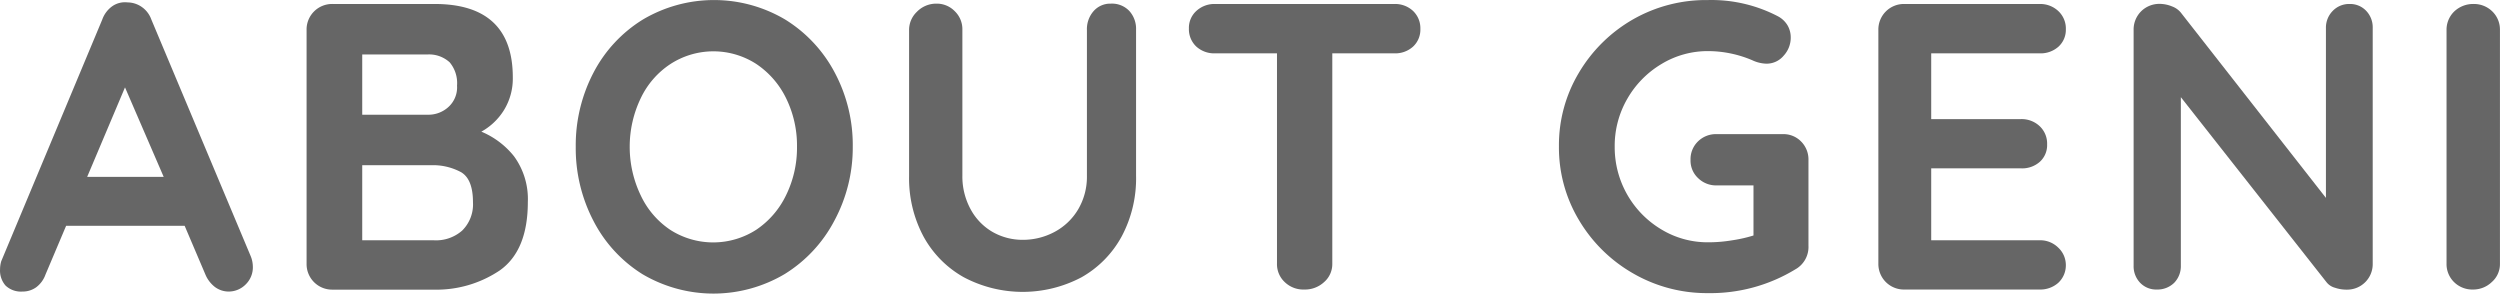 <svg xmlns="http://www.w3.org/2000/svg" viewBox="0 0 222.82 26.17"><defs><style>.cls-1{fill:#666;stroke:#666;stroke-miterlimit:10;stroke-width:0.25px;}</style></defs><title>アセット 28</title><g id="レイヤー_2" data-name="レイヤー 2"><g id="レイヤー_1-2" data-name="レイヤー 1"><path class="cls-1" d="M22.41,23.74a2,2,0,0,1-.61,1.53,2,2,0,0,1-1.41.59,1.92,1.92,0,0,1-1.17-.39,2.62,2.62,0,0,1-.81-1.08L16.54,20H5.81L3.94,24.42a2.32,2.32,0,0,1-.77,1.07A1.92,1.92,0,0,1,2,25.86a1.86,1.86,0,0,1-1.42-.5A1.91,1.91,0,0,1,.13,24a2.43,2.43,0,0,1,.1-.68l9-21.53A2.36,2.36,0,0,1,10.06.67a1.85,1.85,0,0,1,1.3-.33,2.11,2.11,0,0,1,1.2.38,2.17,2.17,0,0,1,.81,1.06l8.86,21.1A2.41,2.41,0,0,1,22.41,23.74ZM7.58,15.89h7.2L11.14,7.47Z"/><path class="cls-1" d="M45.71,14a6.33,6.33,0,0,1,1.21,4c0,2.85-.82,4.85-2.45,6a10,10,0,0,1-5.83,1.69h-9a2.15,2.15,0,0,1-2.19-2.19V2.68A2.15,2.15,0,0,1,29.67.48h9.07q6.84,0,6.84,6.41a5.24,5.24,0,0,1-.77,2.86,5.37,5.37,0,0,1-2.21,2A7.2,7.2,0,0,1,45.71,14ZM40.17,5.47a2.83,2.83,0,0,0-2.07-.74H32.16v5.62h6a2.76,2.76,0,0,0,1.89-.72,2.48,2.48,0,0,0,.81-2A3,3,0,0,0,40.17,5.47Zm1.11,15.17a3.41,3.41,0,0,0,1-2.62c0-1.42-.38-2.34-1.12-2.78a5.39,5.39,0,0,0-2.74-.64H32.16v6.94h6.48A3.65,3.65,0,0,0,41.28,20.64Z"/><path class="cls-1" d="M74.25,19.62a12.17,12.17,0,0,1-4.38,4.7,12.32,12.32,0,0,1-12.56,0A12,12,0,0,1,53,19.62a13.85,13.85,0,0,1-1.56-6.54A13.84,13.84,0,0,1,53,6.55a12,12,0,0,1,4.36-4.7,12.32,12.32,0,0,1,12.56,0,12.17,12.17,0,0,1,4.38,4.7,13.62,13.62,0,0,1,1.58,6.53A13.63,13.63,0,0,1,74.25,19.62ZM70.18,8.71a7.86,7.86,0,0,0-2.7-3.11,7.17,7.17,0,0,0-7.79,0A7.6,7.6,0,0,0,57,8.69a10.08,10.08,0,0,0-1,4.39,10.1,10.1,0,0,0,1,4.4,7.66,7.66,0,0,0,2.67,3.11,7.22,7.22,0,0,0,7.79,0,7.86,7.86,0,0,0,2.7-3.11,9.72,9.72,0,0,0,1-4.38A9.7,9.7,0,0,0,70.18,8.71Z"/><path class="cls-1" d="M100.56,1.06a2.24,2.24,0,0,1,.57,1.58v13A10.86,10.86,0,0,1,99.87,21a9.12,9.12,0,0,1-3.53,3.6,11.09,11.09,0,0,1-10.38,0A9.1,9.1,0,0,1,82.41,21a10.86,10.86,0,0,1-1.26-5.29v-13a2.1,2.1,0,0,1,.65-1.56A2.27,2.27,0,0,1,83.46.45,2.1,2.1,0,0,1,85,1.08a2.1,2.1,0,0,1,.65,1.56v13a6.21,6.21,0,0,0,.75,3.07,5.28,5.28,0,0,0,2,2.07,5.51,5.51,0,0,0,2.75.72,6.08,6.08,0,0,0,2.9-.72,5.51,5.51,0,0,0,2.16-2.07A5.84,5.84,0,0,0,97,15.68v-13a2.31,2.31,0,0,1,.54-1.58A1.85,1.85,0,0,1,99,.45,2,2,0,0,1,100.56,1.06Z"/><path class="cls-1" d="M125.85,1.06a2,2,0,0,1,.62,1.51,1.94,1.94,0,0,1-.62,1.5,2.24,2.24,0,0,1-1.58.56h-5.65V23.49a2,2,0,0,1-.69,1.56,2.39,2.39,0,0,1-1.69.63,2.26,2.26,0,0,1-1.65-.63,2.06,2.06,0,0,1-.65-1.56V4.63h-5.65a2.25,2.25,0,0,1-1.59-.58,2,2,0,0,1-.61-1.51,1.91,1.91,0,0,1,.63-1.48,2.25,2.25,0,0,1,1.57-.58h16A2.21,2.21,0,0,1,125.85,1.06Z"/><path class="cls-1" d="M160.45,12.71a2.14,2.14,0,0,1,.61,1.56V21.9a2.16,2.16,0,0,1-1.11,2A14.43,14.43,0,0,1,152.21,26a13,13,0,0,1-6.59-1.74,13.14,13.14,0,0,1-4.79-4.72,12.44,12.44,0,0,1-1.76-6.5,12.43,12.43,0,0,1,1.76-6.49,13.14,13.14,0,0,1,4.79-4.72A13,13,0,0,1,152.21.13a12.69,12.69,0,0,1,6.19,1.43,2.06,2.06,0,0,1,.81.76,2,2,0,0,1,.27,1,2.24,2.24,0,0,1-.6,1.56,1.85,1.85,0,0,1-1.45.67,3,3,0,0,1-1.19-.29,10.24,10.24,0,0,0-4-.83A8.07,8.07,0,0,0,148,5.61a8.69,8.69,0,0,0-3.08,3.15,8.5,8.5,0,0,0-1.13,4.32A8.65,8.65,0,0,0,148,20.55a8.07,8.07,0,0,0,4.25,1.17,12.92,12.92,0,0,0,2.16-.18,12.78,12.78,0,0,0,2-.46V16.4H153a2.16,2.16,0,0,1-1.57-.62,2,2,0,0,1-.63-1.54,2.07,2.07,0,0,1,.63-1.55,2.15,2.15,0,0,1,1.57-.61h5.9A2.07,2.07,0,0,1,160.45,12.71Z"/><path class="cls-1" d="M183.37,22.17a2,2,0,0,1,.63,1.46,2,2,0,0,1-.63,1.48,2.28,2.28,0,0,1-1.57.57H169.74a2.15,2.15,0,0,1-2.2-2.19V2.68a2.15,2.15,0,0,1,2.2-2.2H181.8a2.22,2.22,0,0,1,1.57.6A2,2,0,0,1,184,2.61a1.9,1.9,0,0,1-.62,1.46,2.26,2.26,0,0,1-1.58.56H172v6.11h8.14a2.22,2.22,0,0,1,1.57.6,2,2,0,0,1,.62,1.53,1.87,1.87,0,0,1-.61,1.46,2.25,2.25,0,0,1-1.58.55H172v6.66h9.76A2.16,2.16,0,0,1,183.37,22.17Z"/><path class="cls-1" d="M210.81,1.06a2,2,0,0,1,.54,1.44v21a2.15,2.15,0,0,1-2.19,2.19,3,3,0,0,1-1-.16,1.31,1.31,0,0,1-.7-.45L194.25,8.3V23.67a2,2,0,0,1-.55,1.44,2,2,0,0,1-1.46.57,1.85,1.85,0,0,1-1.41-.57,2,2,0,0,1-.54-1.44v-21a2.16,2.16,0,0,1,.63-1.57,2.18,2.18,0,0,1,1.57-.63,2.83,2.83,0,0,1,1.06.22,1.71,1.71,0,0,1,.78.58L207.43,18V2.5A2,2,0,0,1,208,1.06a1.9,1.9,0,0,1,1.42-.58A1.84,1.84,0,0,1,210.81,1.06Z"/><path class="cls-1" d="M222,25.05a2.26,2.26,0,0,1-1.58.63,2.19,2.19,0,0,1-1.61-.63,2.12,2.12,0,0,1-.63-1.56V2.68a2.14,2.14,0,0,1,.65-1.57A2.33,2.33,0,0,1,220.5.48a2.2,2.2,0,0,1,1.55.63,2.13,2.13,0,0,1,.64,1.57V23.49A2,2,0,0,1,222,25.05Z"/></g></g></svg>